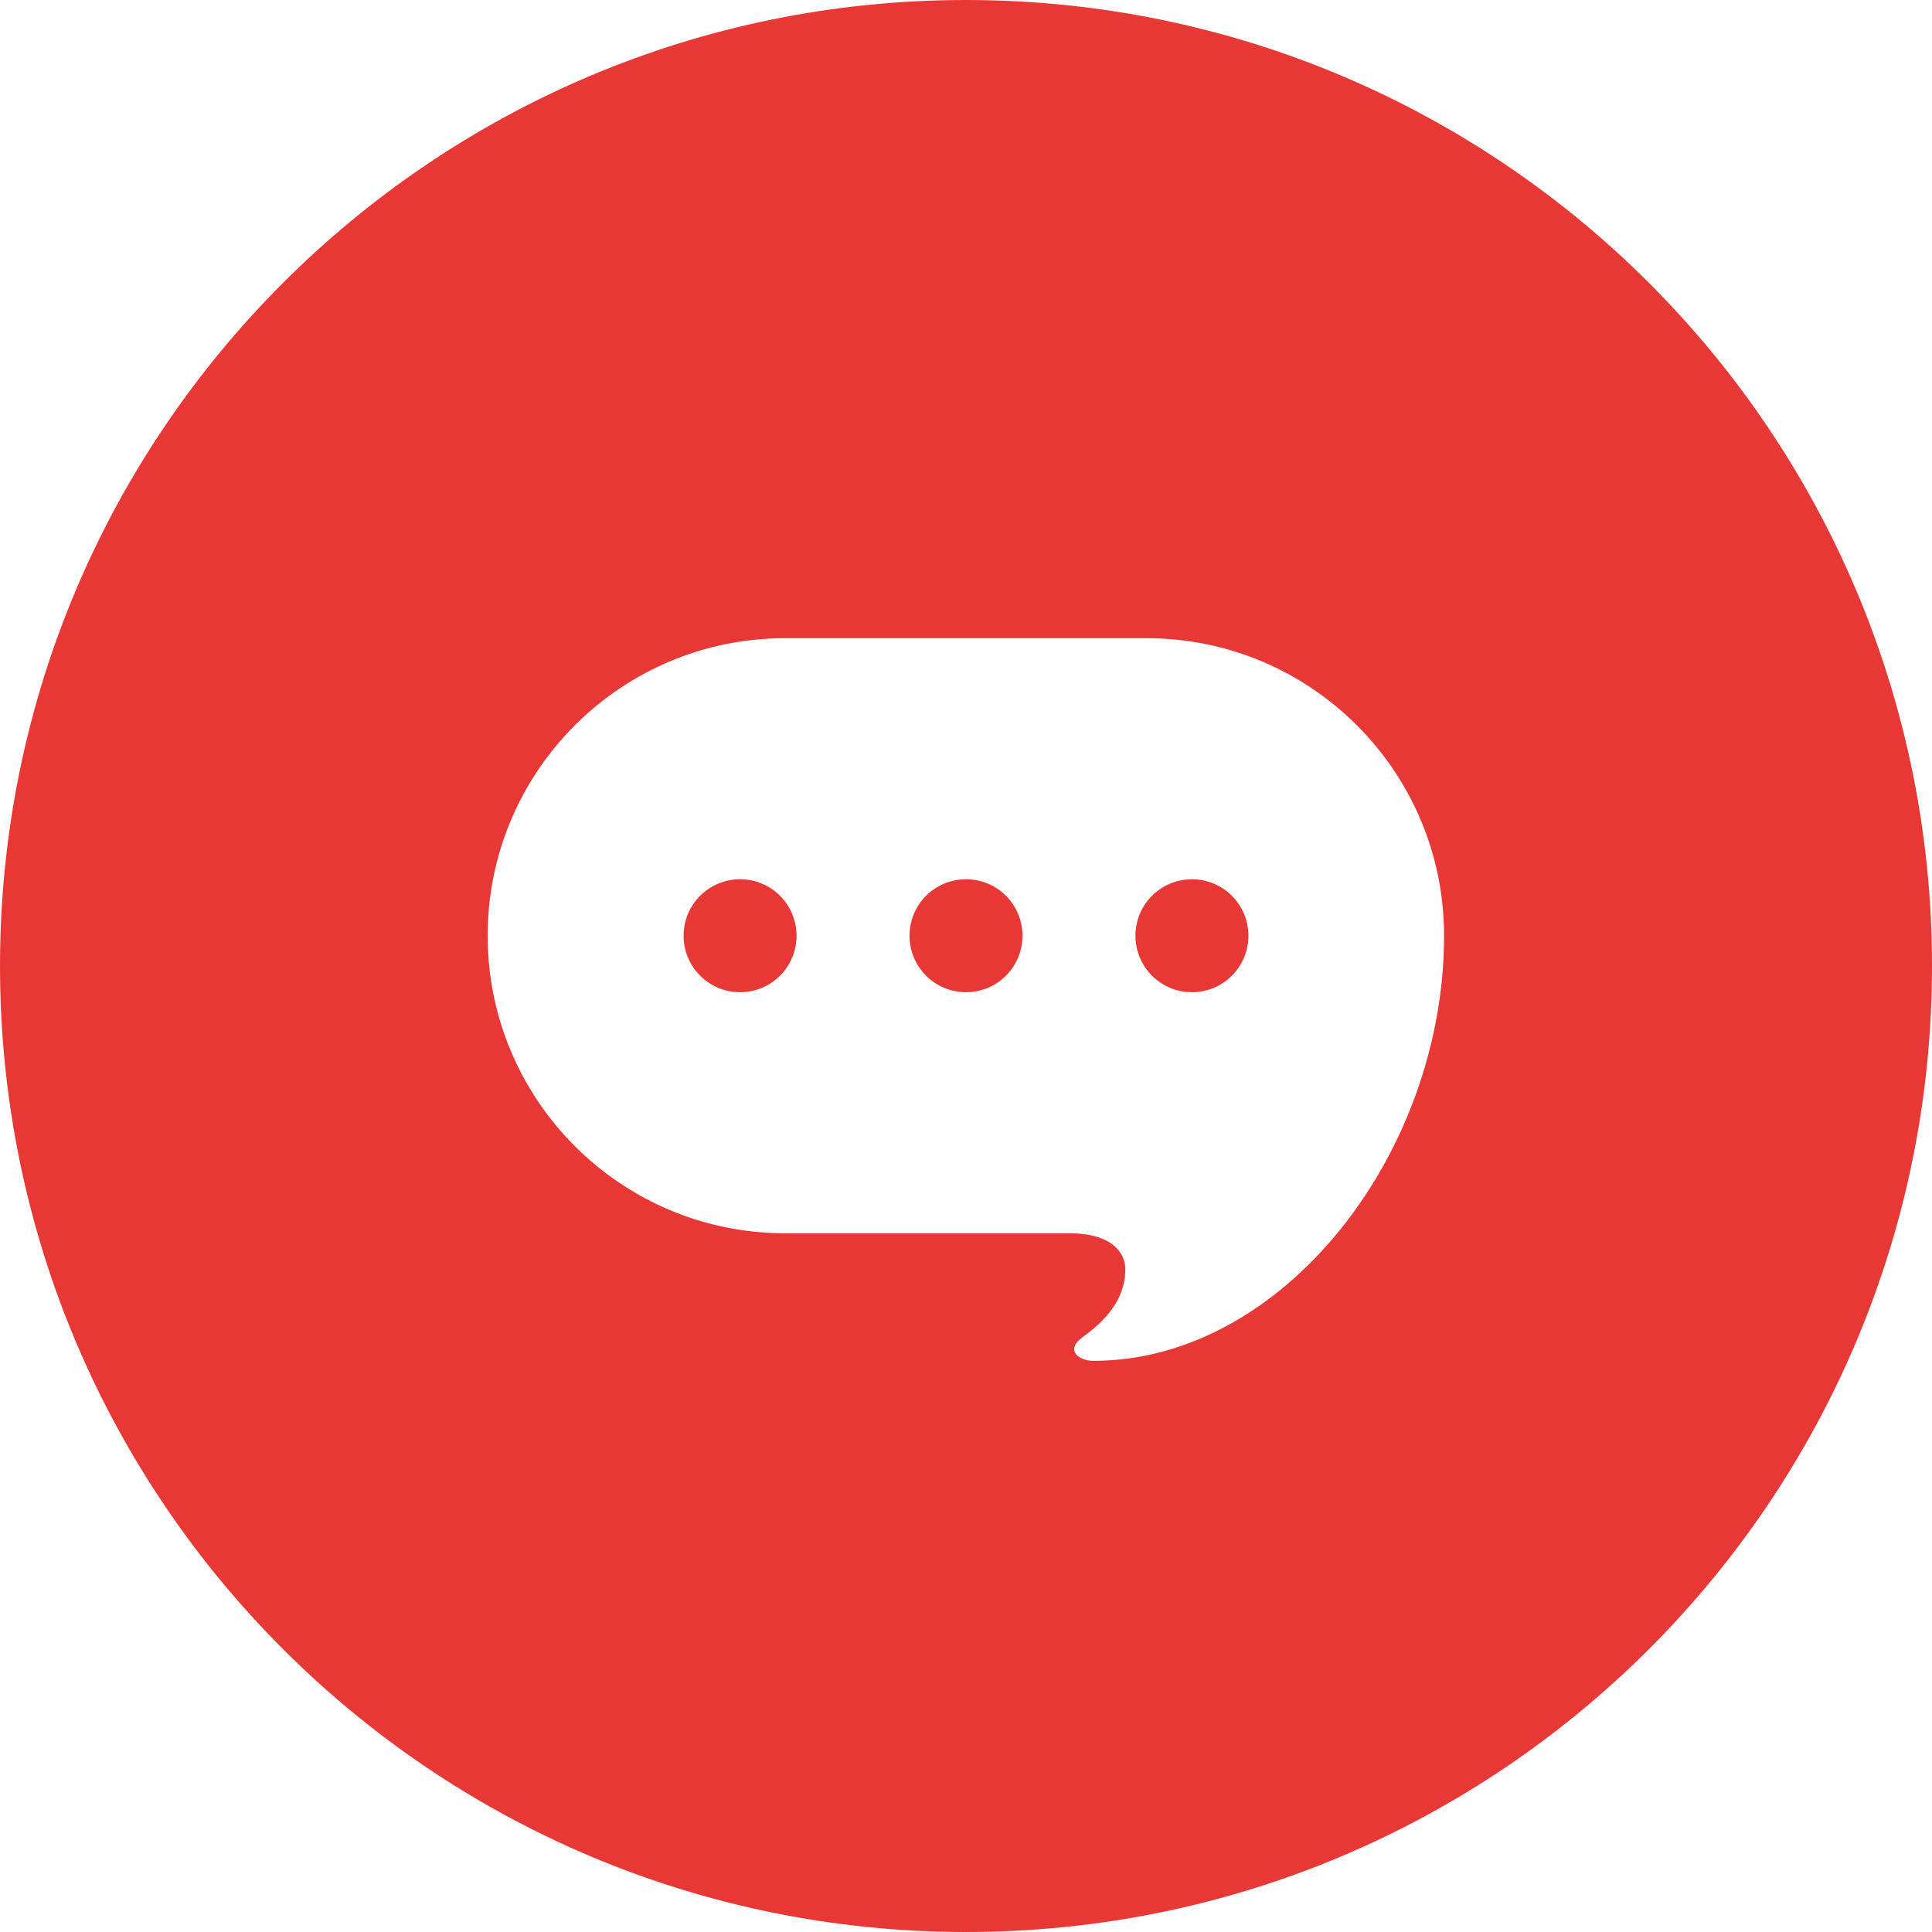 <?xml version="1.0" encoding="UTF-8"?>
<svg id="_レイヤー_2" data-name="レイヤー 2" xmlns="http://www.w3.org/2000/svg" viewBox="0 0 142.98 142.98">
  <defs>
    <style>
      .cls-1 {
        fill: #e83836;
      }
    </style>
  </defs>
  <g id="_レイヤー_1-2" data-name="レイヤー 1">
    <g>
      <path class="cls-1" d="M71.49,0C32.01,0,0,32.01,0,71.49s32.01,71.49,71.49,71.49,71.49-32.01,71.49-71.49S110.97,0,71.49,0ZM80.93,100.71c-1.08,0-2.16-.78-.79-1.77,2.23-1.59,3.14-3.25,3.14-5.01,0-1.2-.98-2.66-4.13-2.66h-21.04c-12.16,0-22.02-9.86-22.02-22.02s9.86-22.02,22.02-22.02h26.74c12.16,0,22.02,9.86,22.02,22.02,0,16.12-11.9,31.46-25.95,31.46Z"/>
      <path class="cls-1" d="M88.21,65.07c-2.31,0-4.18,1.87-4.18,4.18s1.87,4.18,4.18,4.18,4.18-1.87,4.18-4.18-1.87-4.18-4.18-4.18Z"/>
      <path class="cls-1" d="M71.49,65.07c-2.31,0-4.18,1.87-4.18,4.18s1.87,4.18,4.18,4.18,4.18-1.87,4.18-4.18-1.87-4.18-4.18-4.18Z"/>
      <path class="cls-1" d="M54.77,65.07c-2.31,0-4.18,1.87-4.18,4.18s1.87,4.18,4.18,4.18,4.18-1.87,4.18-4.18-1.87-4.18-4.18-4.18Z"/>
    </g>
  </g>
</svg>